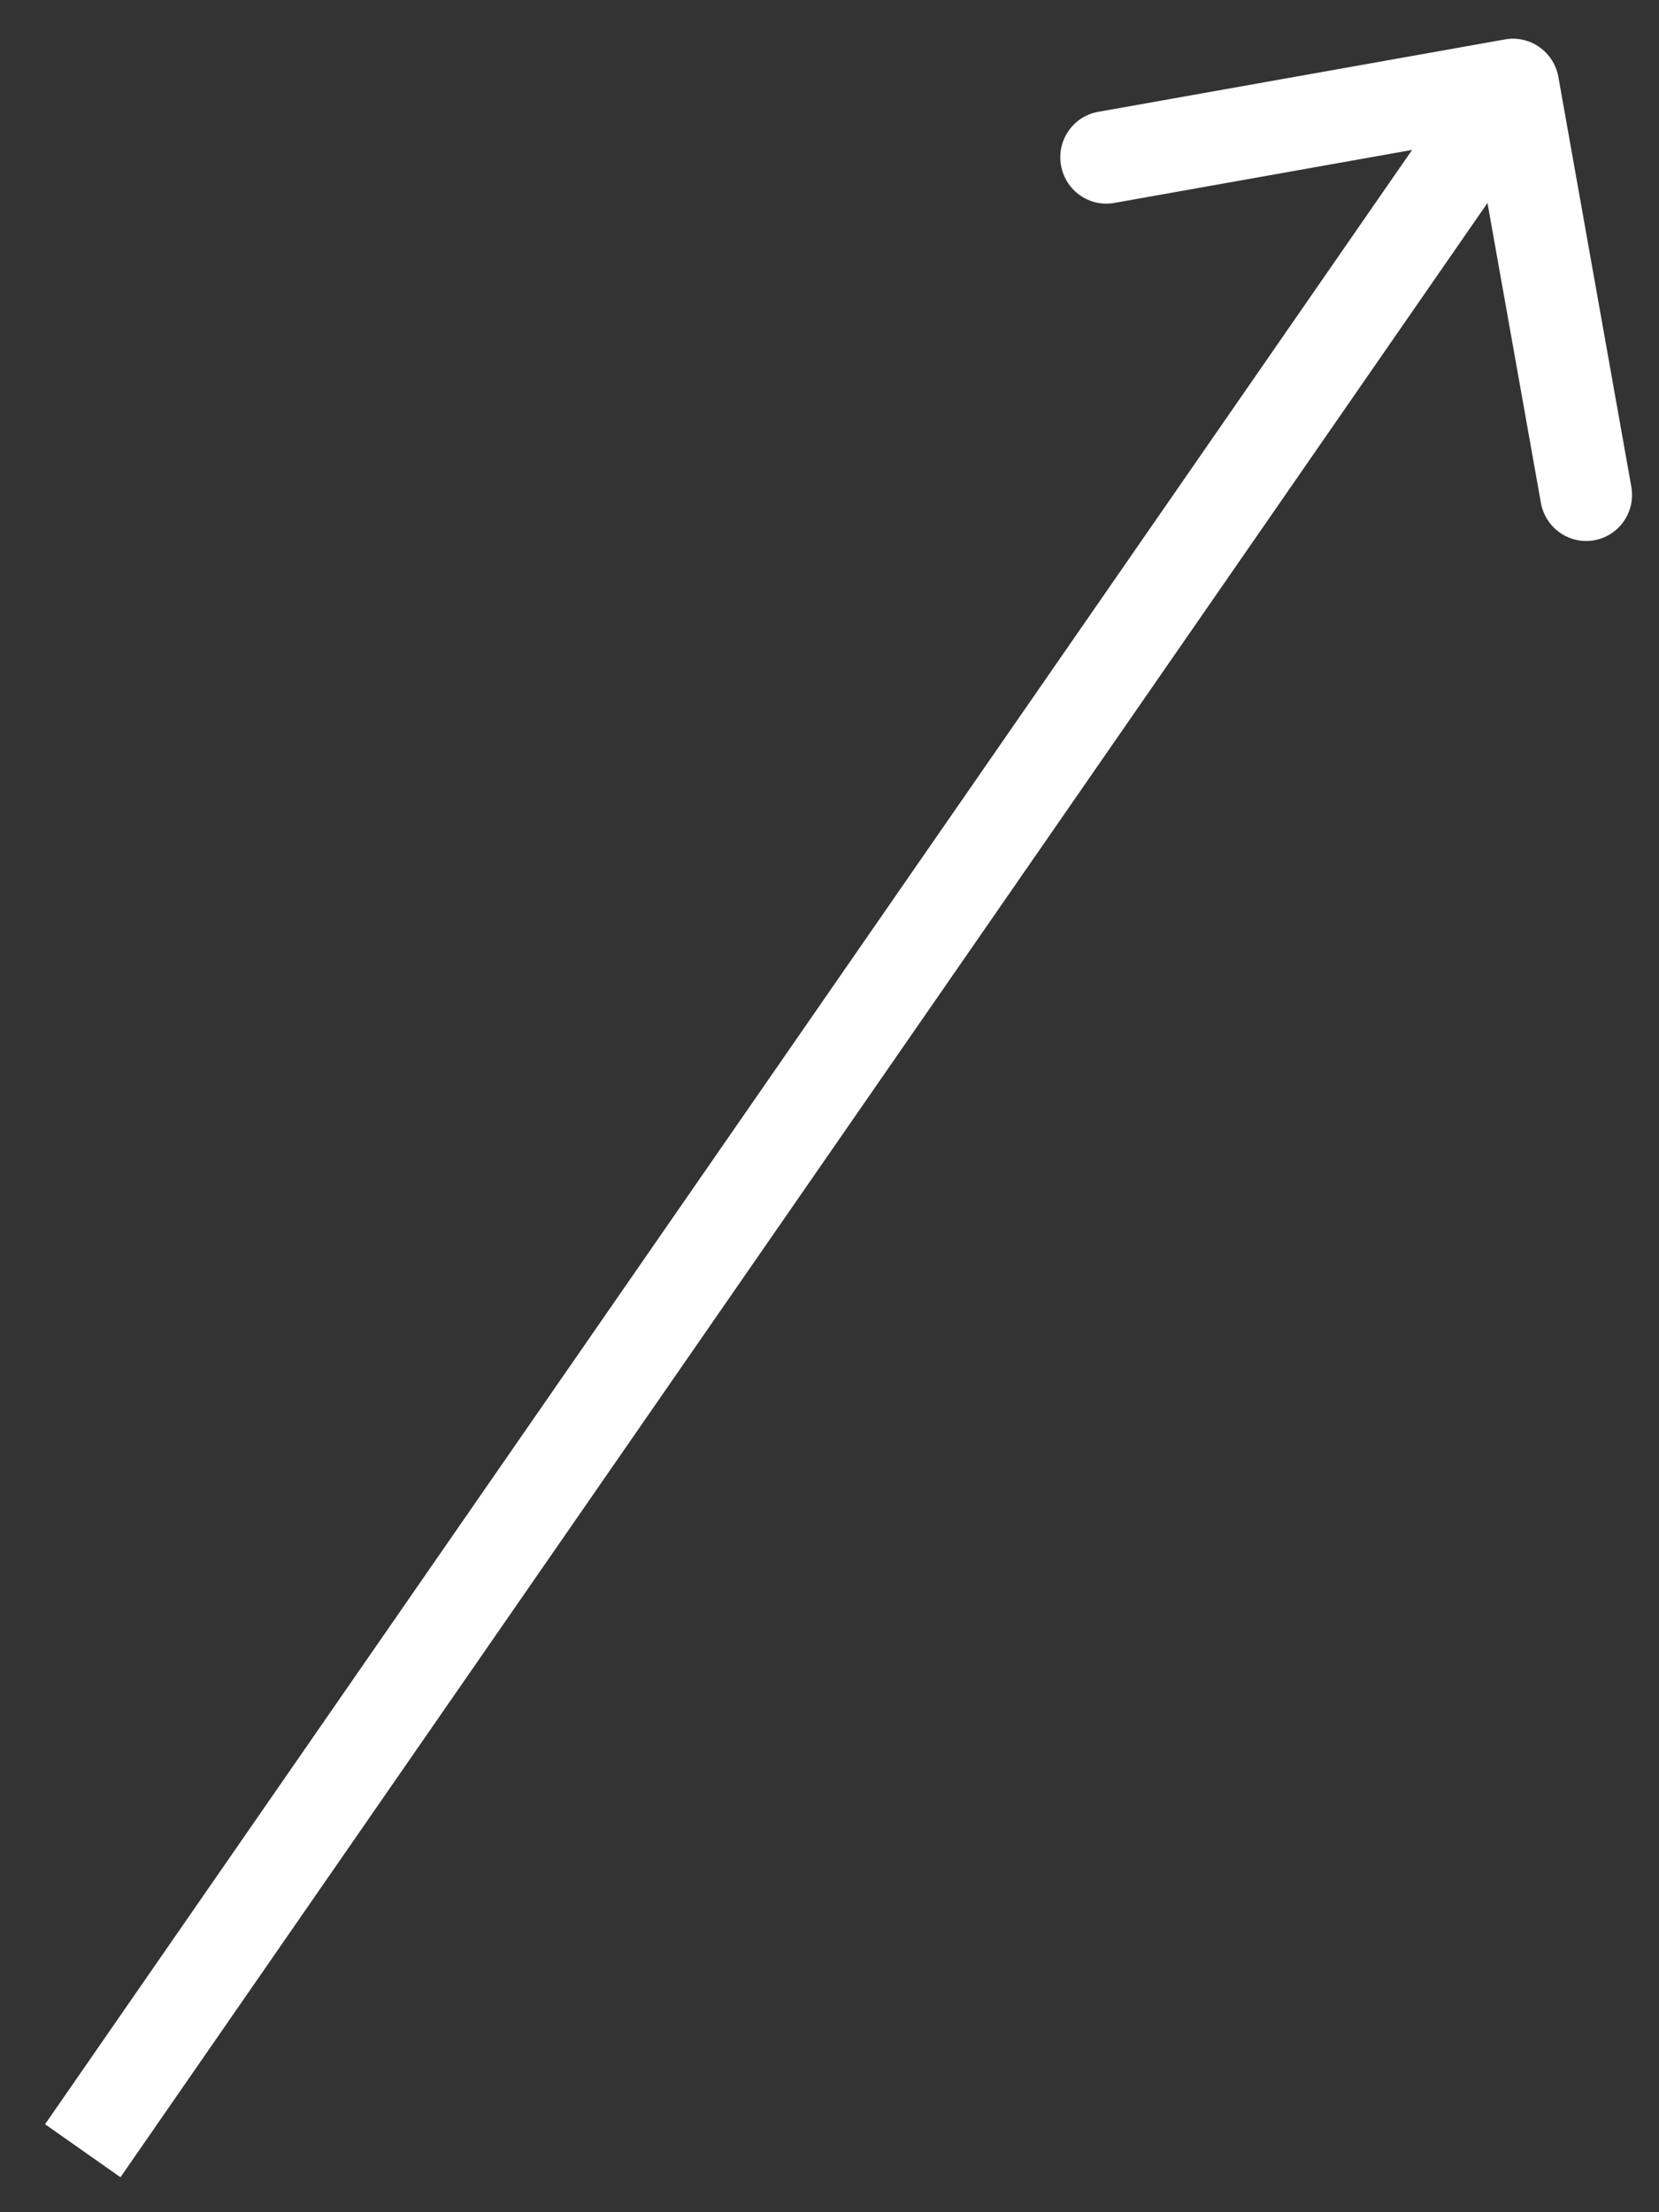 <svg width="36" height="48" viewBox="0 0 36 48" fill="none" xmlns="http://www.w3.org/2000/svg">
<rect x="0" y="0" width="36" height="48" fill="#333333" stroke="none"/>
<path d="M33.816 1.668C33.718 1.123 33.2 0.759 32.659 0.855L23.829 2.427C23.287 2.524 22.927 3.044 23.024 3.59C23.121 4.136 23.639 4.5 24.181 4.403L32.029 3.006L33.437 10.909C33.534 11.455 34.052 11.819 34.594 11.723C35.136 11.626 35.496 11.106 35.399 10.56L33.816 1.668ZM2.614 47.241L33.653 2.418L32.017 1.268L0.978 46.091L2.614 47.241Z" fill="white"/>
</svg>
